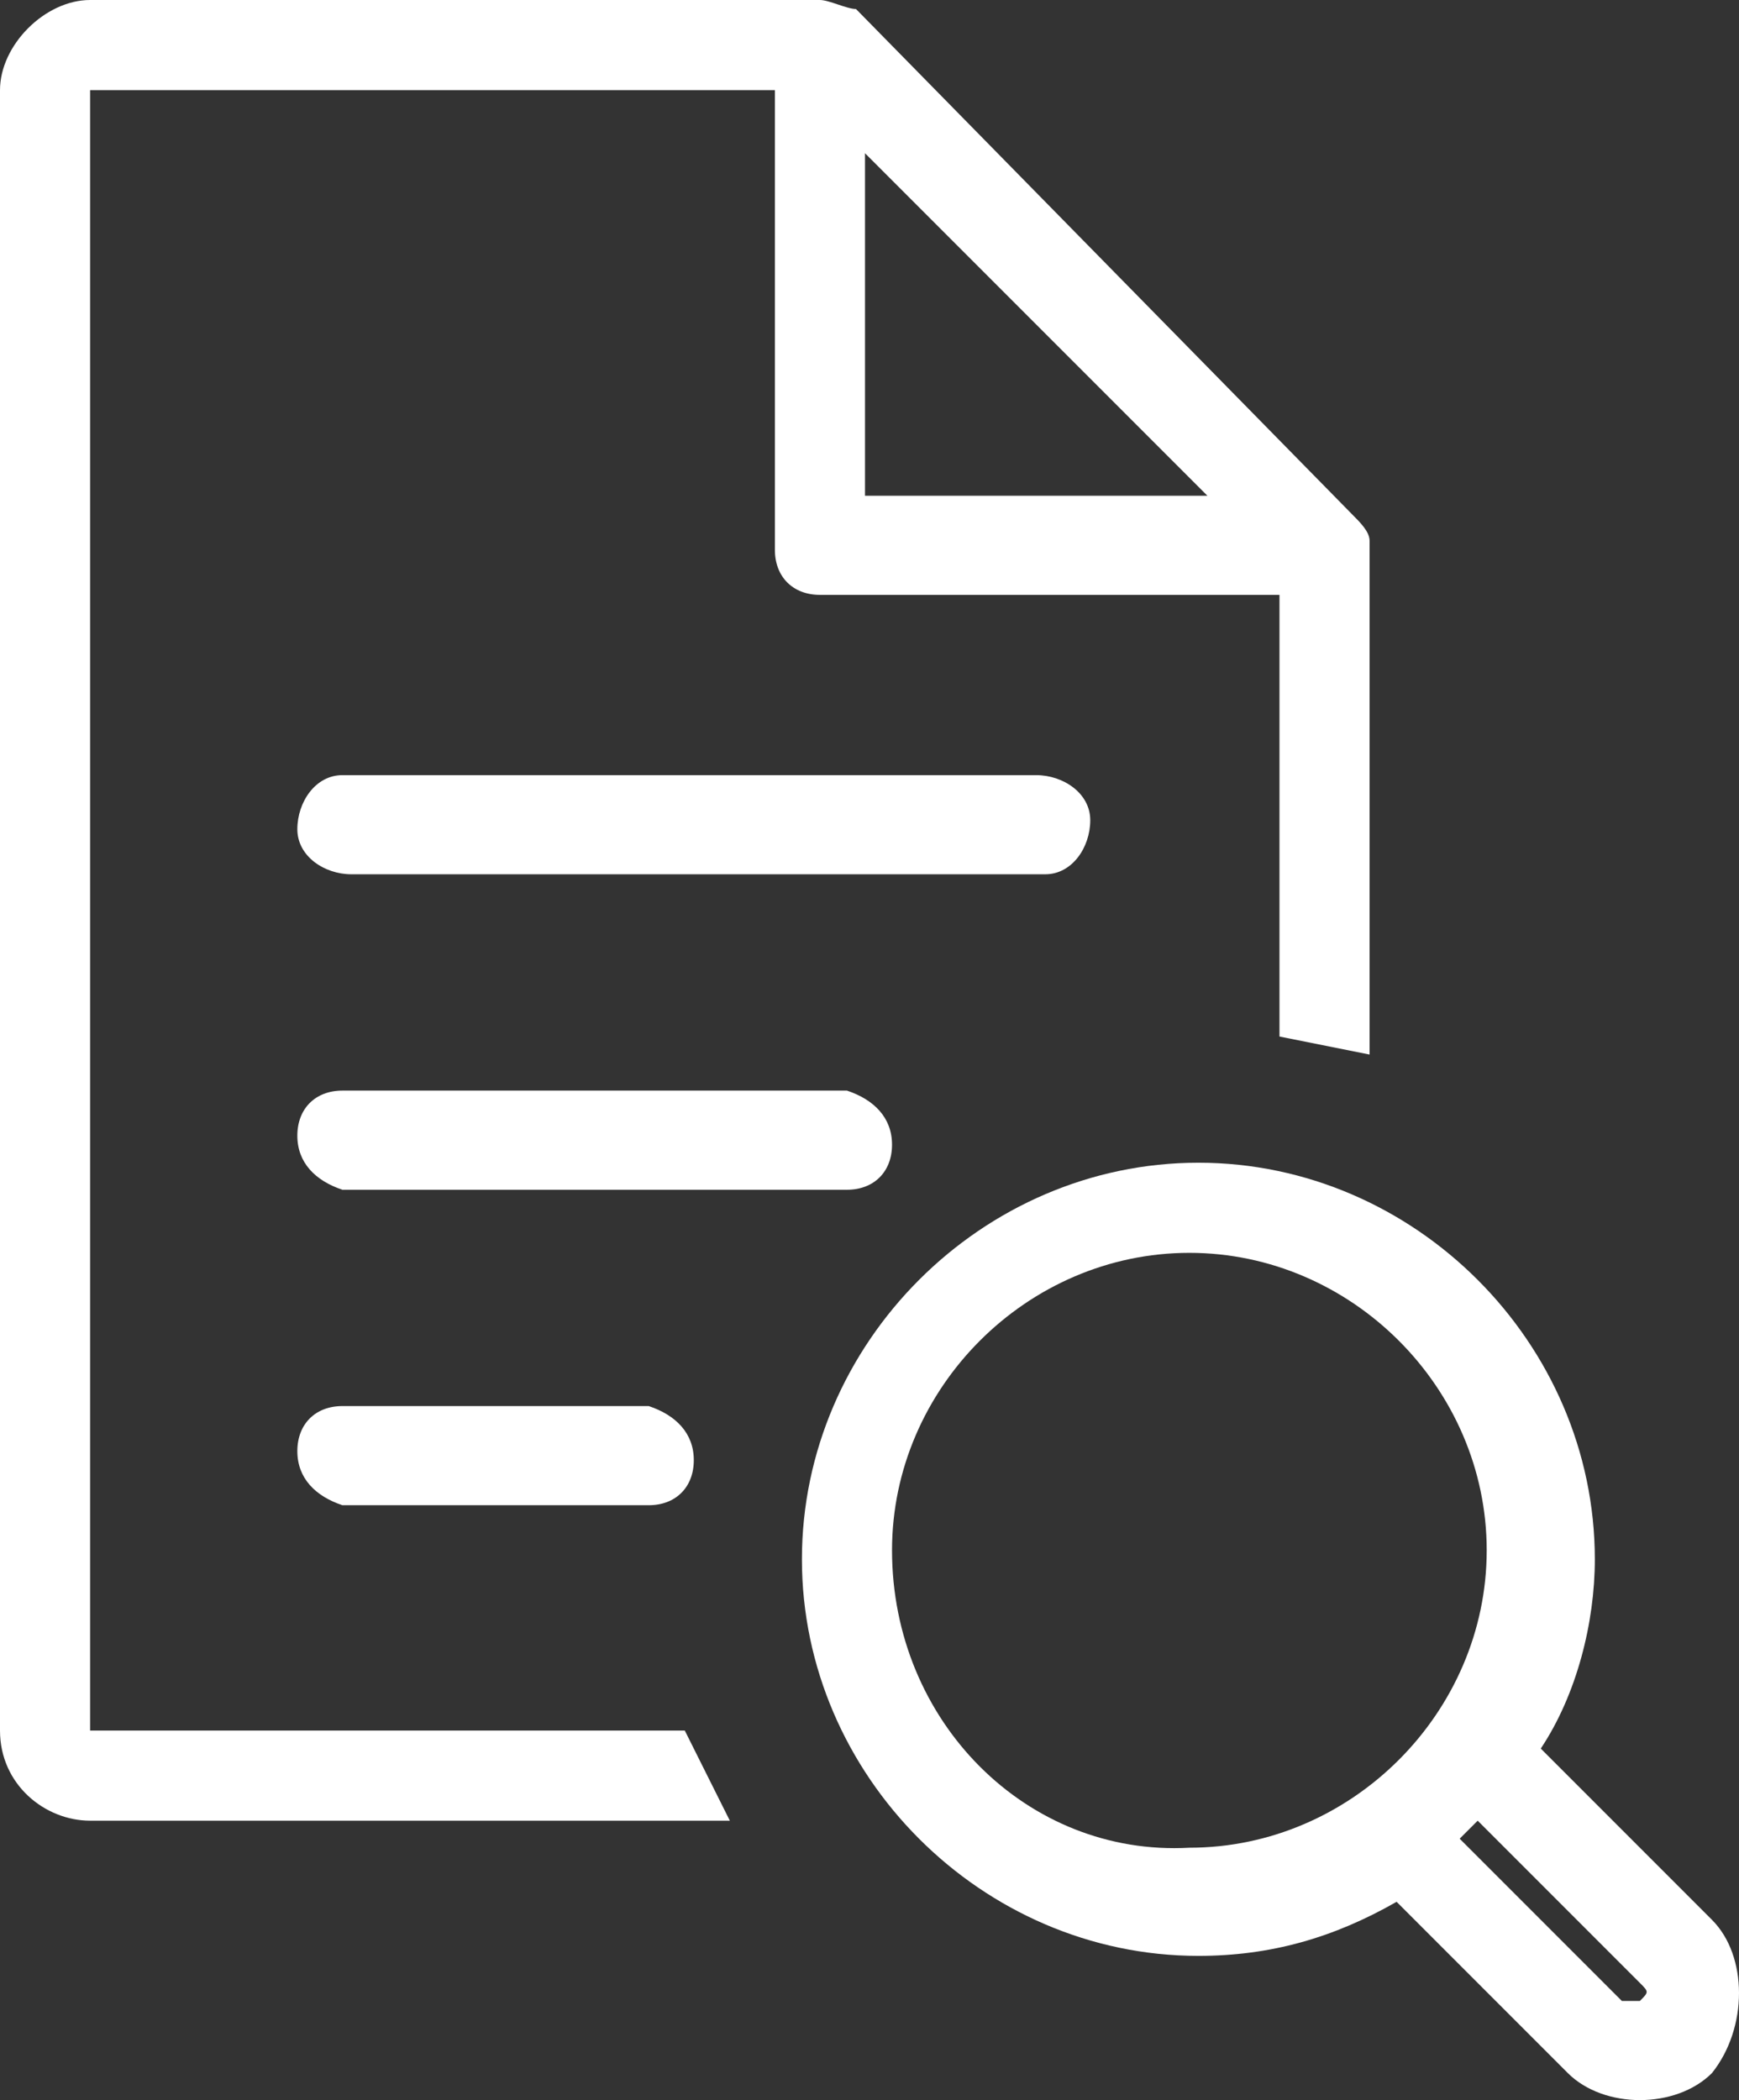 <?xml version="1.0" encoding="utf-8"?>
<!-- Generator: Adobe Illustrator 27.5.0, SVG Export Plug-In . SVG Version: 6.00 Build 0)  -->
<svg version="1.1" id="Layer_1" xmlns="http://www.w3.org/2000/svg" xmlns:xlink="http://www.w3.org/1999/xlink" x="0px" y="0px"
	 viewBox="0 0 19.3 23.3" style="enable-background:new 0 0 19.3 23.3;" xml:space="preserve">
<rect x="0" y="0" width="19.3" height="23.3" fill="#333333" stroke="none"/>
<style type="text/css">
	.st0{fill:#FFFFFF;}
</style>
<g>
	<path class="st0" d="M19,21.3l-1.9-1.9c0.4-0.6,0.6-1.4,0.6-2.1c0-2.4-2-4.4-4.4-4.4c-2.4,0-4.4,2-4.4,4.4c0,2.4,2,4.4,4.4,4.4
		c0.8,0,1.5-0.2,2.2-0.6l1.9,1.9c0.2,0.2,0.5,0.3,0.8,0.3c0.3,0,0.6-0.1,0.8-0.3C19.4,22.5,19.4,21.7,19,21.3z M9.9,17.2
		c0-1.8,1.5-3.3,3.3-3.3c1.8,0,3.3,1.5,3.3,3.3c0,1.8-1.5,3.3-3.3,3.3C11.4,20.6,9.9,19.1,9.9,17.2z M18.2,22.2c0,0-0.1,0-0.2,0
		l-1.8-1.8c0.1-0.1,0.1-0.1,0.2-0.2l1.8,1.8C18.3,22.1,18.3,22.1,18.2,22.2z"/>
	<path class="st0" d="M1,19.2V1h7.6v5.1c0,0.3,0.2,0.5,0.5,0.5h5.1v4.9l1,0.2V6c0-0.1-0.1-0.2-0.2-0.3L9.5,0.1C9.4,0.1,9.2,0,9.1,0
		H1C0.5,0,0,0.5,0,1v18.2c0,0.6,0.5,1,1,1h7.1l-0.5-1H1z M9.6,1.7l3.8,3.8H9.6L9.6,1.7z"/>
	<path class="st0" d="M11.6,9.7c0.3,0,0.5-0.3,0.5-0.6c0-0.3-0.3-0.5-0.6-0.5H3.8c0,0,0,0,0,0c-0.3,0-0.5,0.3-0.5,0.6
		c0,0.3,0.3,0.5,0.6,0.5H11.6C11.5,9.7,11.6,9.7,11.6,9.7z"/>
	<path class="st0" d="M9.4,13.2c0.3,0,0.5-0.2,0.5-0.5c0-0.3-0.2-0.5-0.5-0.6H3.8c-0.3,0-0.5,0.2-0.5,0.5c0,0.3,0.2,0.5,0.5,0.6H9.4
		L9.4,13.2z"/>
	<path class="st0" d="M3.8,15.6c-0.3,0-0.5,0.2-0.5,0.5c0,0.3,0.2,0.5,0.5,0.6h3.4c0.3,0,0.5-0.2,0.5-0.5c0-0.3-0.2-0.5-0.5-0.6H3.8
		z"/>
</g>
</svg>
